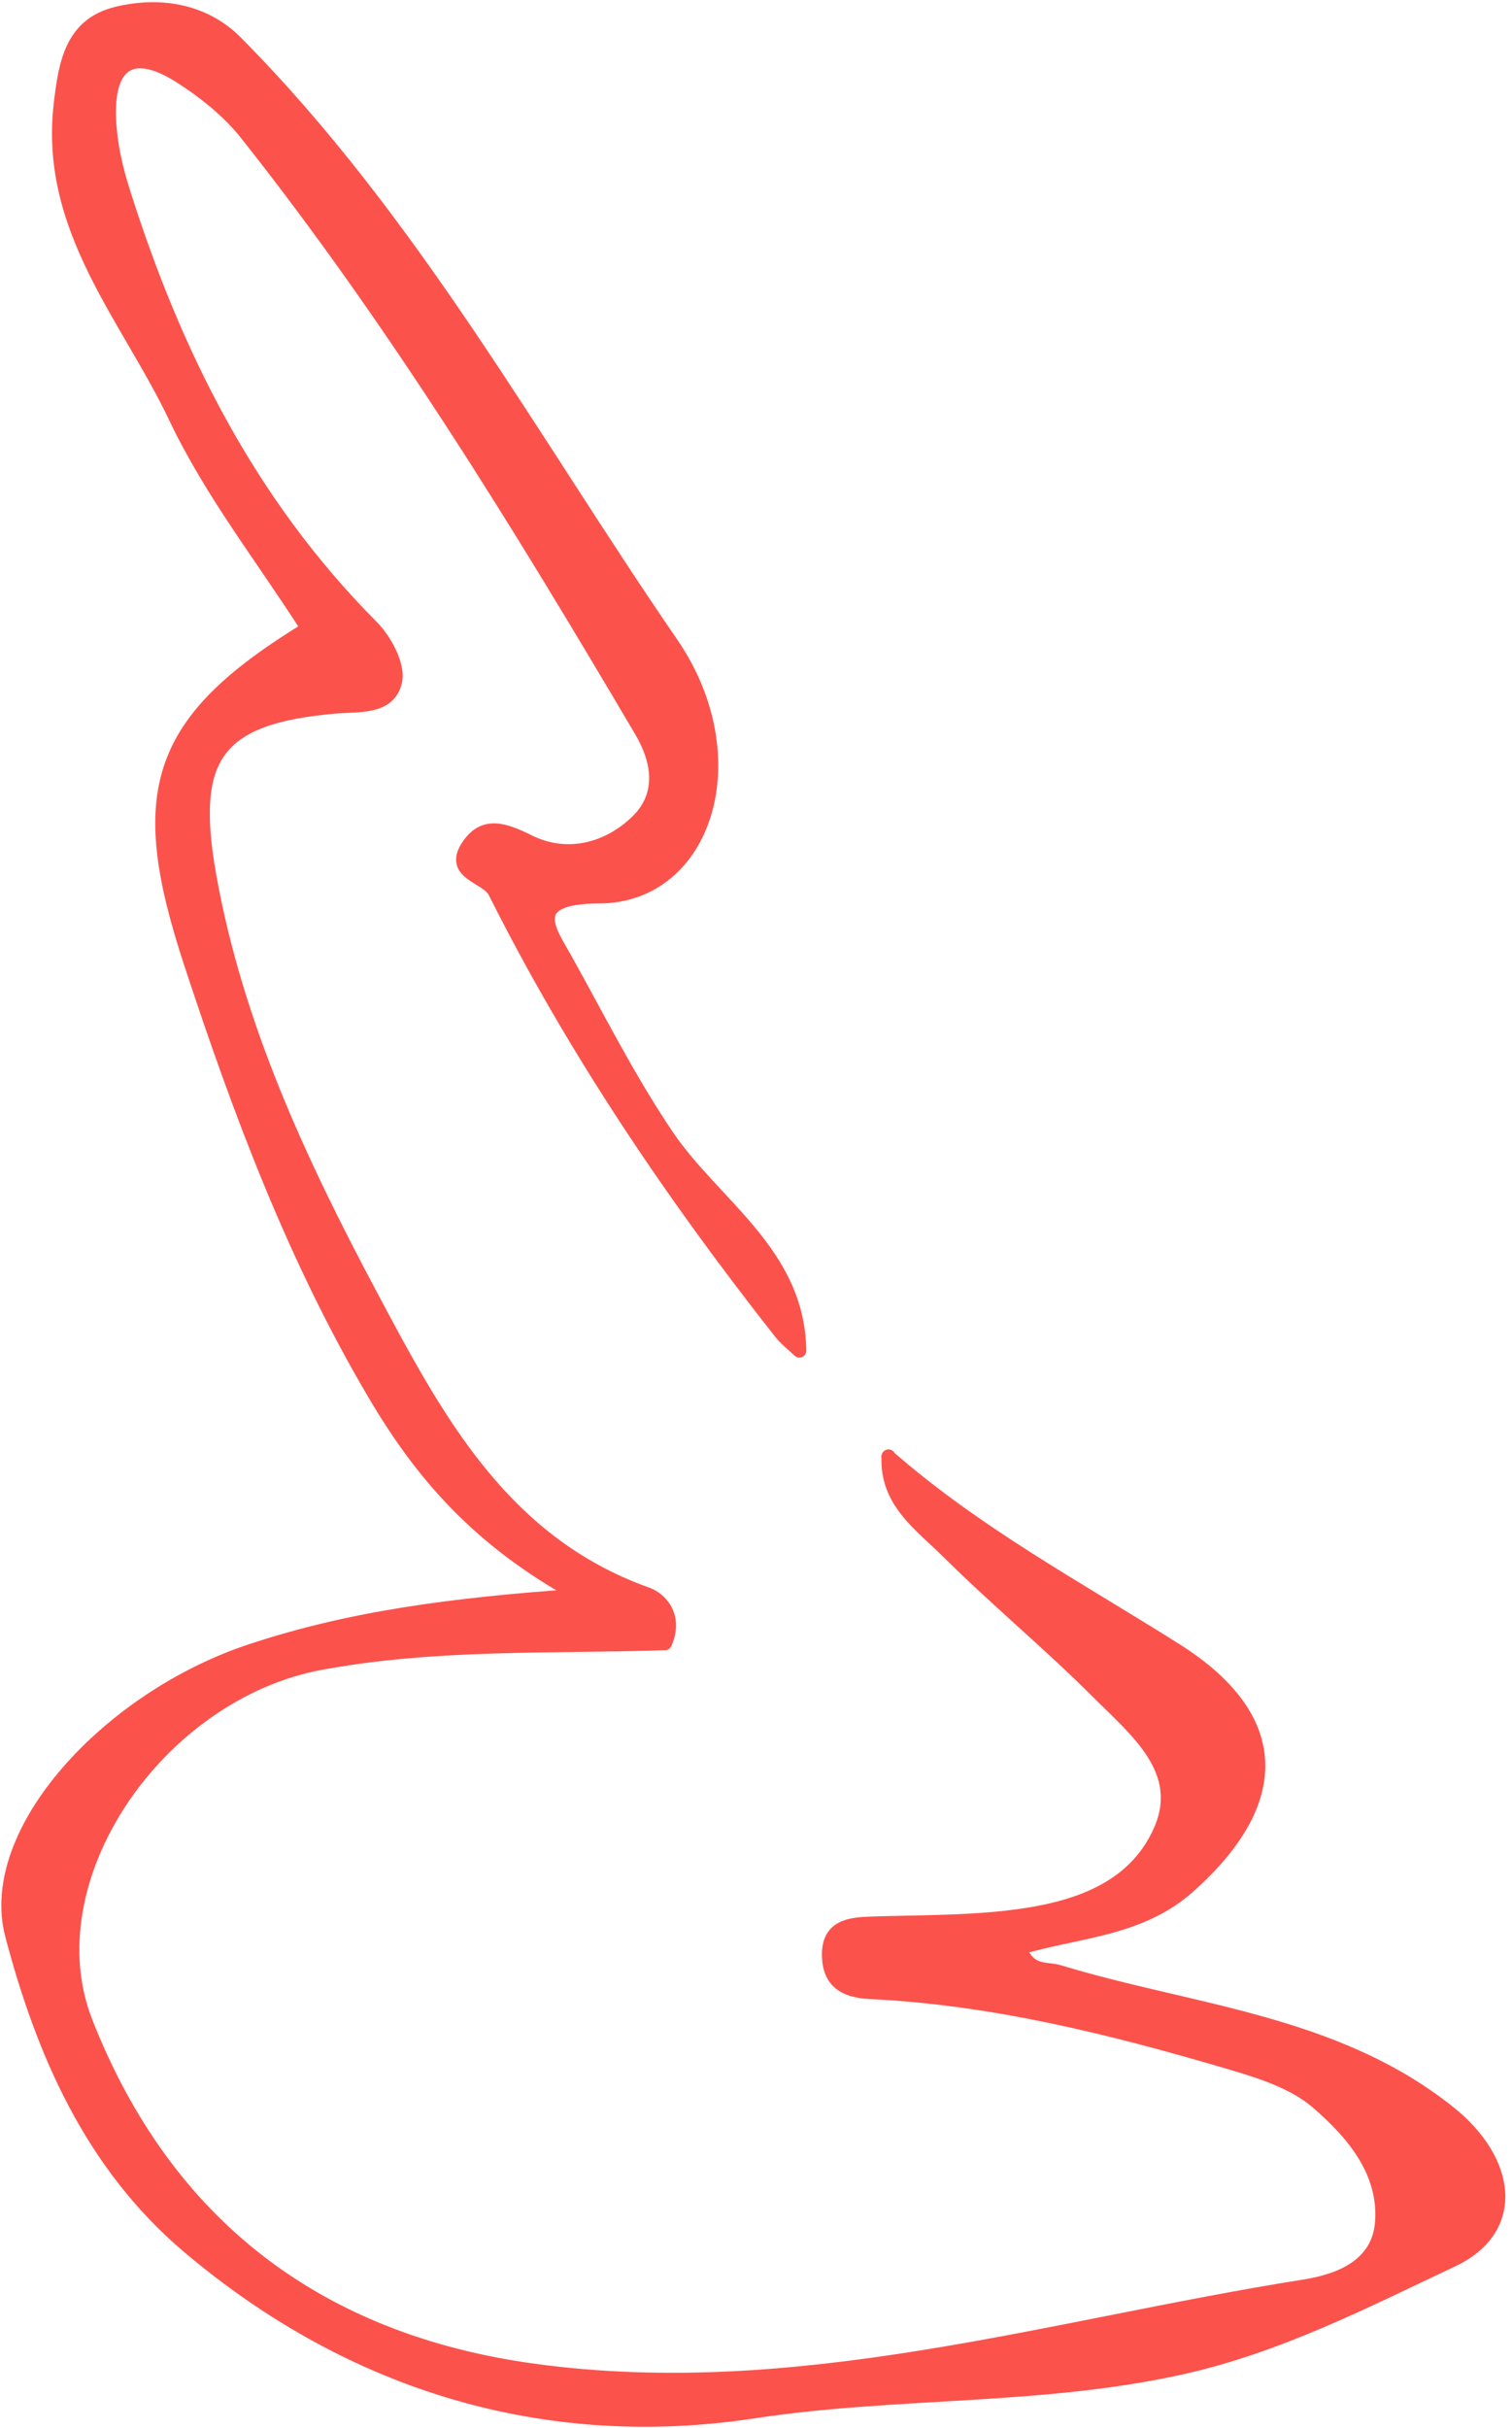 <?xml version="1.0" encoding="UTF-8"?> <svg xmlns="http://www.w3.org/2000/svg" width="218" height="350" viewBox="0 0 218 350" fill="none"><path d="M128.103 209.947C127.775 216.487 132.817 219.856 136.656 223.673C143.699 230.672 151.398 237.016 158.409 244.048C163.779 249.429 171.063 255.182 167.355 263.778C163.484 272.757 154.253 275.404 145.121 276.432C138.712 277.154 132.204 277.077 125.741 277.285C122.514 277.384 119.408 277.712 119.507 281.955C119.594 285.63 121.727 286.997 125.423 287.183C143.119 288.025 160.192 292.291 177.078 297.256C181.573 298.579 186.484 300.099 189.907 303.041C195.004 307.427 199.816 313.027 199.247 320.398C198.777 326.523 193.352 328.765 188.135 329.596C151.245 335.436 114.913 346.964 76.886 341.736C45.88 337.471 23.897 320.803 12.38 291.536C4.298 270.975 22.65 244.092 46.284 239.728C62.843 236.677 79.543 237.442 95.883 236.895C97.611 232.936 95.15 230.475 93.28 229.819C72.248 222.338 62.755 204.216 53.273 186.4C43.167 167.403 34.079 147.891 30.218 126.411C27.09 109.033 31.148 103.389 48.231 101.88C51.643 101.574 56.062 102.164 56.97 98.249C57.506 95.952 55.526 92.288 53.579 90.331C35.894 72.558 25.078 50.925 17.674 27.345C16.645 24.086 15.891 20.63 15.738 17.229C15.388 9.321 18.844 6.478 25.964 11.006C29.518 13.27 32.996 16.059 35.588 19.34C56.992 46.376 74.961 75.697 92.438 105.336C95.139 109.919 95.686 114.731 91.836 118.46C87.582 122.573 81.654 124.005 76.284 121.348C72.697 119.576 69.809 118.537 67.524 121.916C64.778 125.974 70.214 126.269 71.374 128.599C82.737 151.282 96.867 172.182 112.529 192.065C113.305 193.05 114.344 193.837 115.252 194.712C115.066 180.636 102.904 173.724 96.145 163.706C90.557 155.427 86.16 146.59 81.337 137.972C79.204 134.166 75.573 129.277 86.39 129.244C101.767 129.189 108.11 109.186 96.791 92.726C76.601 63.349 59.398 31.709 34.013 6.117C29.409 1.469 22.978 0.463 16.853 1.961C10.39 3.536 9.438 8.972 8.738 15.074C6.66 33.044 18.472 45.763 25.318 60.189C30.415 70.929 37.94 80.52 44.392 90.615C22.453 104.002 19.391 114.129 27.462 138.704C34.538 160.25 42.413 181.325 53.973 200.924C60.612 212.189 68.76 221.945 83.546 230.016C65.293 231.285 50.419 233.242 36.036 238.044C15.683 244.825 -2.188 264.095 1.739 278.98C6.179 295.79 13.146 311.999 27.178 323.876C50.856 343.912 78.964 352.159 108.646 347.642C129.186 344.514 149.955 345.826 170.253 341.331C184.231 338.236 196.797 331.751 209.407 325.801C218.955 321.295 217.676 311.507 208.861 304.496C192.368 291.372 171.752 290.081 152.711 284.274C150.852 283.705 148.369 284.536 147.013 280.807C155.314 278.335 164.315 278.226 171.336 271.981C185.171 259.677 184.996 247.635 169.488 237.847C155.401 228.966 140.691 221.048 128.07 209.991L128.103 209.947Z" fill="#FC524C" stroke="#FC524C" stroke-width="2" stroke-linejoin="round"></path></svg> 